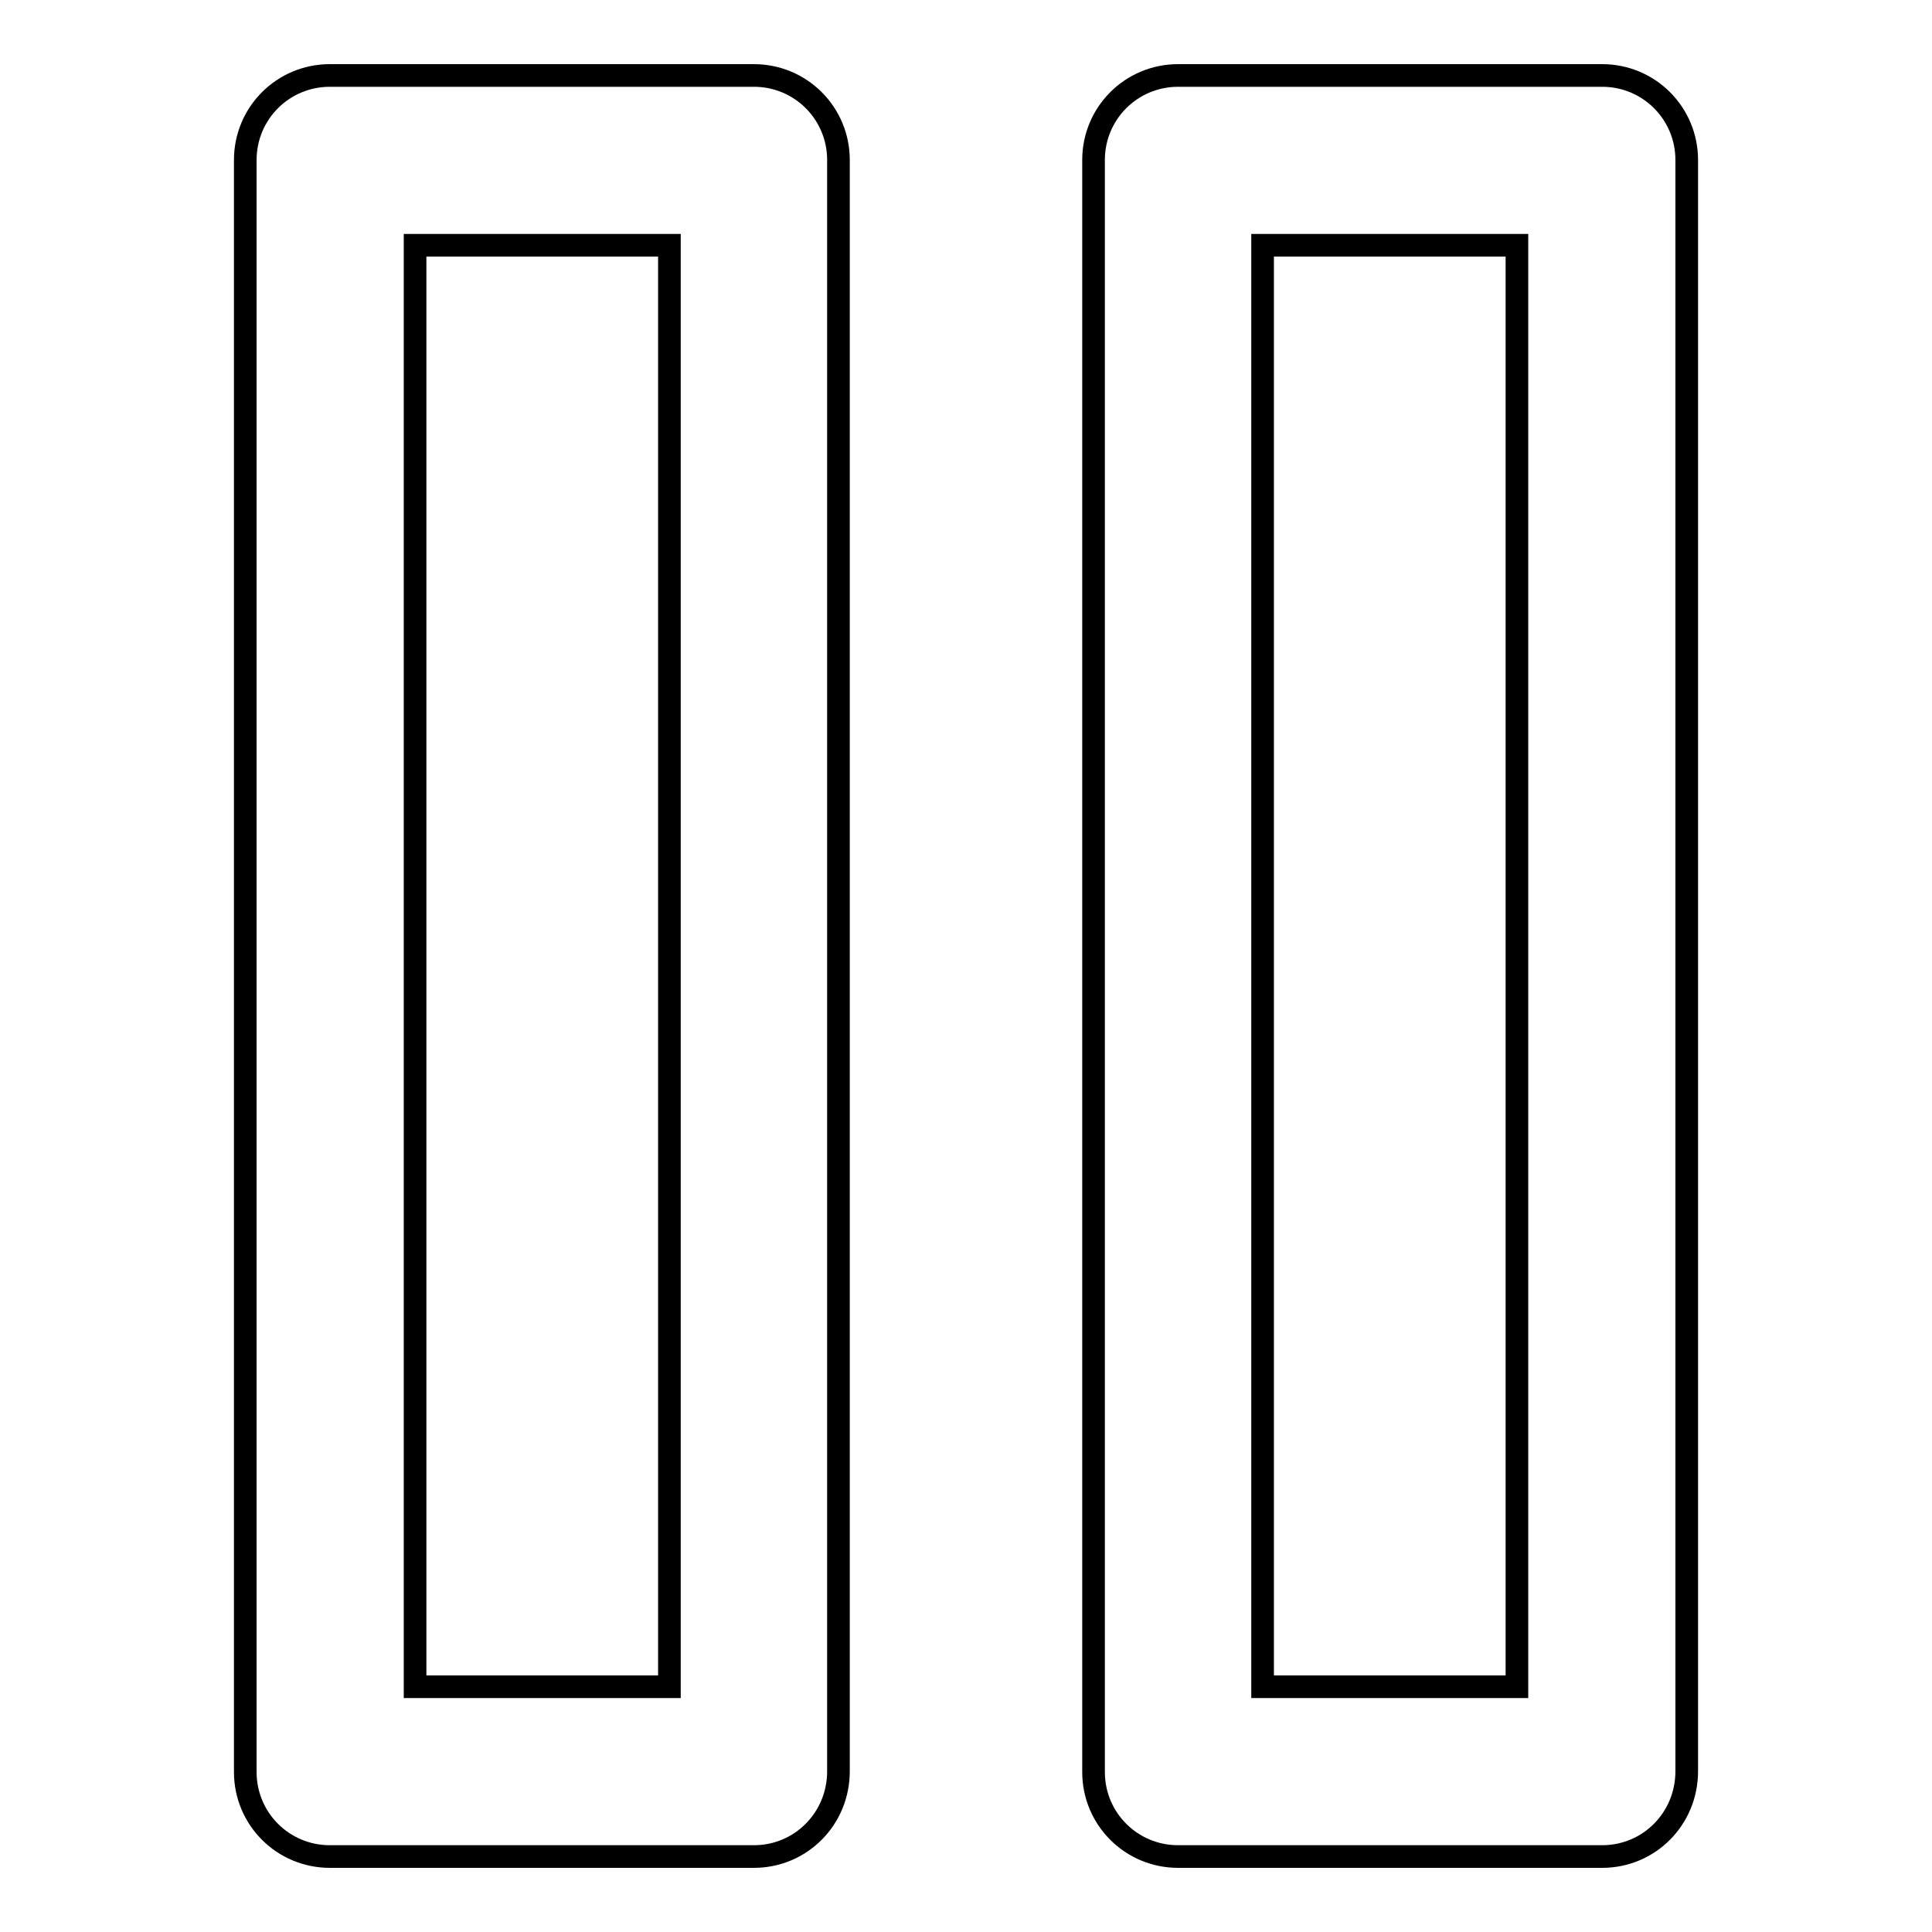 <?xml version="1.0" encoding="utf-8"?>
<!-- Svg Vector Icons : http://www.onlinewebfonts.com/icon -->
<!DOCTYPE svg PUBLIC "-//W3C//DTD SVG 1.1//EN" "http://www.w3.org/Graphics/SVG/1.1/DTD/svg11.dtd">
<svg version="1.1" xmlns="http://www.w3.org/2000/svg" xmlns:xlink="http://www.w3.org/1999/xlink" x="0px" y="0px" viewBox="0 0 256 256" enable-background="new 0 0 256 256" xml:space="preserve">
<g> <path stroke-width="3" fill-opacity="0" stroke="#000000"  d="M99.9,246H43.7c-6.2,0-11.2-5-11.2-11.2V21.2c0-6.2,5-11.2,11.2-11.2h56.2c6.2,0,11.2,5,11.2,11.2v213.5 C111.1,241,106.1,246,99.9,246z M55,223.5h33.7v-191H55V223.5z M212.3,246h-56.2c-6.2,0-11.2-5-11.2-11.2V21.2 c0-6.2,5-11.2,11.2-11.2h56.2c6.2,0,11.2,5,11.2,11.2v213.5C223.5,241,218.5,246,212.3,246z M167.3,223.5H201v-191h-33.7V223.5z"/></g>
</svg>